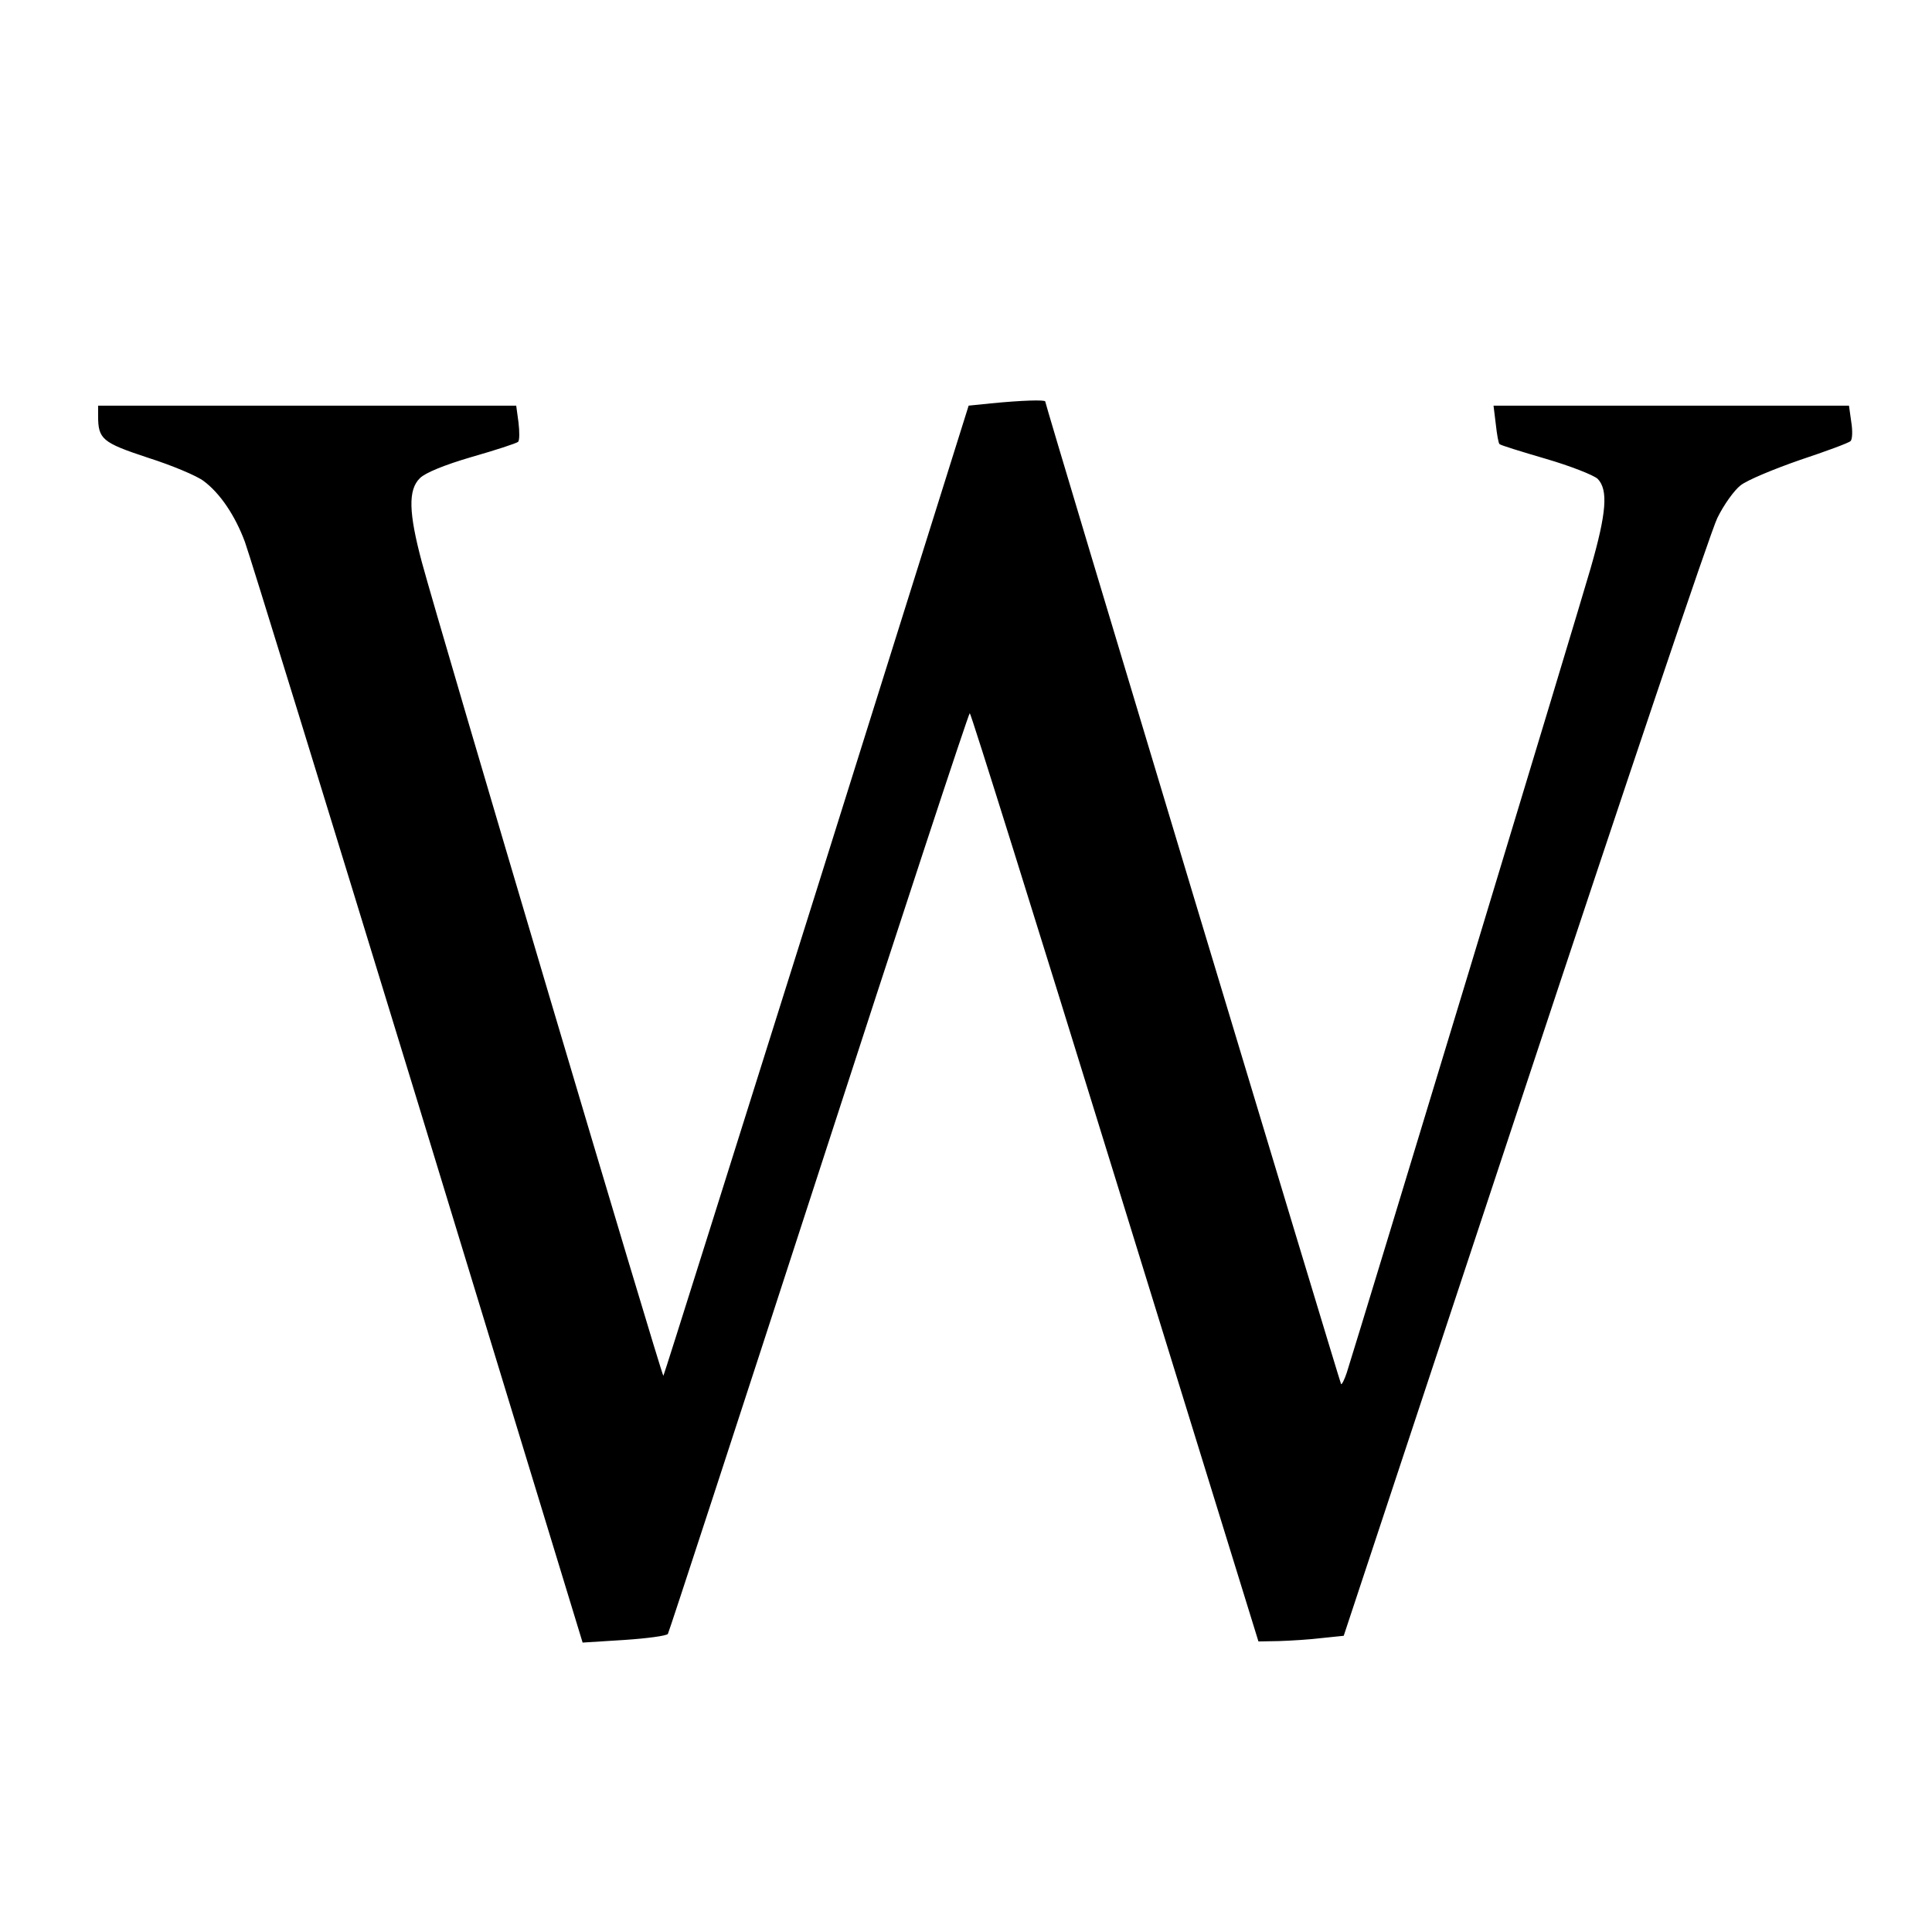 <?xml version="1.0" standalone="no"?>
<!DOCTYPE svg PUBLIC "-//W3C//DTD SVG 20010904//EN"
 "http://www.w3.org/TR/2001/REC-SVG-20010904/DTD/svg10.dtd">
<svg version="1.0" xmlns="http://www.w3.org/2000/svg"
 width="512pt" height="512pt" viewBox="0 0 512 512"
 preserveAspectRatio="xMidYMid meet">
<g transform="translate(0,512) scale(0.1,-0.1)"
fill="#000000" stroke="none">
<path d="M2626 4051 l-59 -6 -403 -1284 c-222 -705 -404 -1285 -406 -1287 -4
-3 -593 1982 -640 2156 -35 131 -37 192 -5 223 14 14 65 35 137 56 63 18 118
36 123 40 4 4 4 27 1 52 l-6 44 -554 0 -554 0 0 -27 c0 -62 11 -71 132 -111
63 -20 130 -48 148 -62 43 -32 83 -91 109 -161 11 -29 217 -698 458 -1485
l437 -1432 111 7 c60 4 112 11 115 16 3 5 183 556 400 1224 217 669 397 1216
400 1216 3 0 176 -553 385 -1230 l380 -1230 55 1 c30 1 81 4 113 8 l58 6 480
1450 c264 798 493 1478 510 1512 17 35 45 74 62 87 18 14 88 43 157 67 69 23
129 45 134 50 5 4 6 27 2 51 l-6 43 -471 0 -471 0 6 -49 c3 -27 7 -51 10 -53
3 -3 58 -20 123 -39 65 -19 126 -43 137 -53 28 -29 24 -89 -19 -238 -29 -102
-606 -2005 -646 -2131 -6 -18 -13 -32 -15 -30 -3 4 -784 2595 -784 2604 0 5
-63 3 -144 -5z"/>
</g>
</svg>

